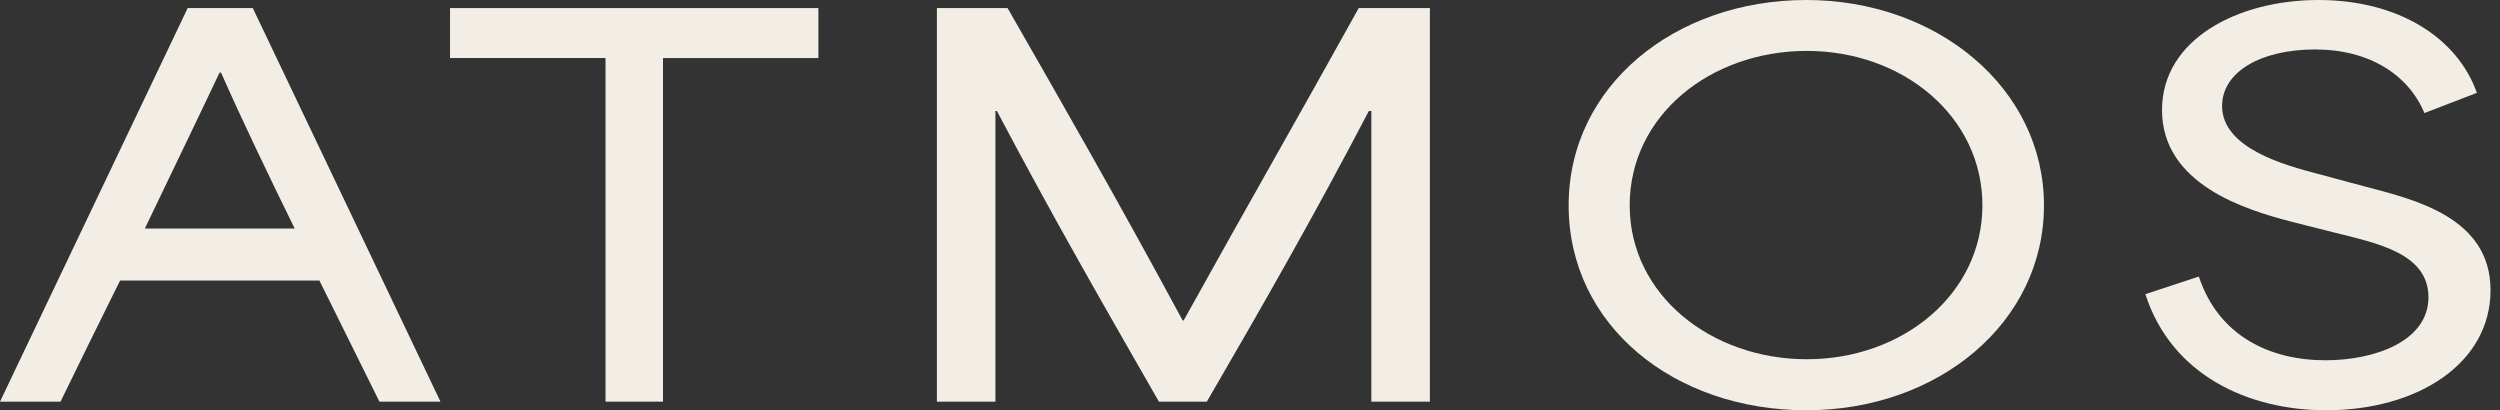 <svg width="195" height="32" viewBox="0 0 195 32" fill="none" xmlns="http://www.w3.org/2000/svg">
<rect x="0" y="0" width="195" height="32" fill="#333333" stroke="none"/>
<g id="ATMOS" clip-path="url(#clip0_539_146)">
<g id="Group">
<path id="Vector" d="M14.639 0.63H19.718L34.357 31.329H29.595L24.913 21.882H9.367C7.793 25.03 6.259 28.178 4.722 31.329H0L14.639 0.63ZM22.986 17.827C20.979 13.736 18.931 9.484 17.241 5.665H17.124C15.827 8.42 13.503 13.222 11.298 17.827H22.986Z" fill="#F2EEE6"/>
<path id="Vector_2" d="M35.103 4.525V0.63H63.835V4.529H51.714V31.329H47.229V4.525H35.108H35.103Z" fill="#F2EEE6"/>
<path id="Vector_3" d="M73.082 0.63H78.591C82.919 8.187 87.171 15.586 92.246 24.994H92.326C97.325 15.98 101.023 9.564 105.982 0.63H111.53V31.329H106.965V8.66H106.768C102.517 16.807 98.385 24.01 94.133 31.329H90.395C85.75 23.223 82.168 17.004 77.76 8.66H77.643V31.329H73.078V0.63H73.082Z" fill="#F2EEE6"/>
<path id="Vector_4" d="M122.354 16.02C122.354 6.693 130.658 0 140.892 0C151.126 0 159.43 6.886 159.43 16.02C159.43 25.154 151.203 32 140.892 32C130.581 32 122.354 25.387 122.354 16.02ZM140.932 28.021C148.408 28.021 154.628 22.942 154.628 16.016C154.628 9.09 148.448 3.971 140.932 3.971C133.416 3.971 127.116 9.01 127.116 16.016C127.116 23.022 133.492 28.021 140.932 28.021Z" fill="#F2EEE6"/>
<path id="Vector_5" d="M167.34 22.946L171.511 21.569C173.045 26.214 177.06 28.101 181.389 28.101C185.247 28.101 189.419 26.608 189.419 23.183C189.419 19.758 185.404 18.971 182.099 18.144L178.674 17.277C175.213 16.373 168.637 14.402 168.637 8.58C168.637 3.072 174.539 0 180.838 0C187.138 0 191.699 2.991 193.197 7.243L189.105 8.817C187.845 5.826 184.817 3.858 180.565 3.858C176.313 3.858 173.322 5.629 173.322 8.267C173.322 11.611 178.361 12.912 180.722 13.543L184.384 14.527C188.278 15.55 194.261 16.927 194.261 22.633C194.261 28.338 188.592 32 181.429 32C175.406 32 169.384 29.286 167.34 22.95V22.946Z" fill="#F2EEE6"/>
</g>
</g>
<defs>
<clipPath id="clip0_539_146">
<rect width="194.667" height="32" fill="white"/>
</clipPath>
</defs>
</svg>
